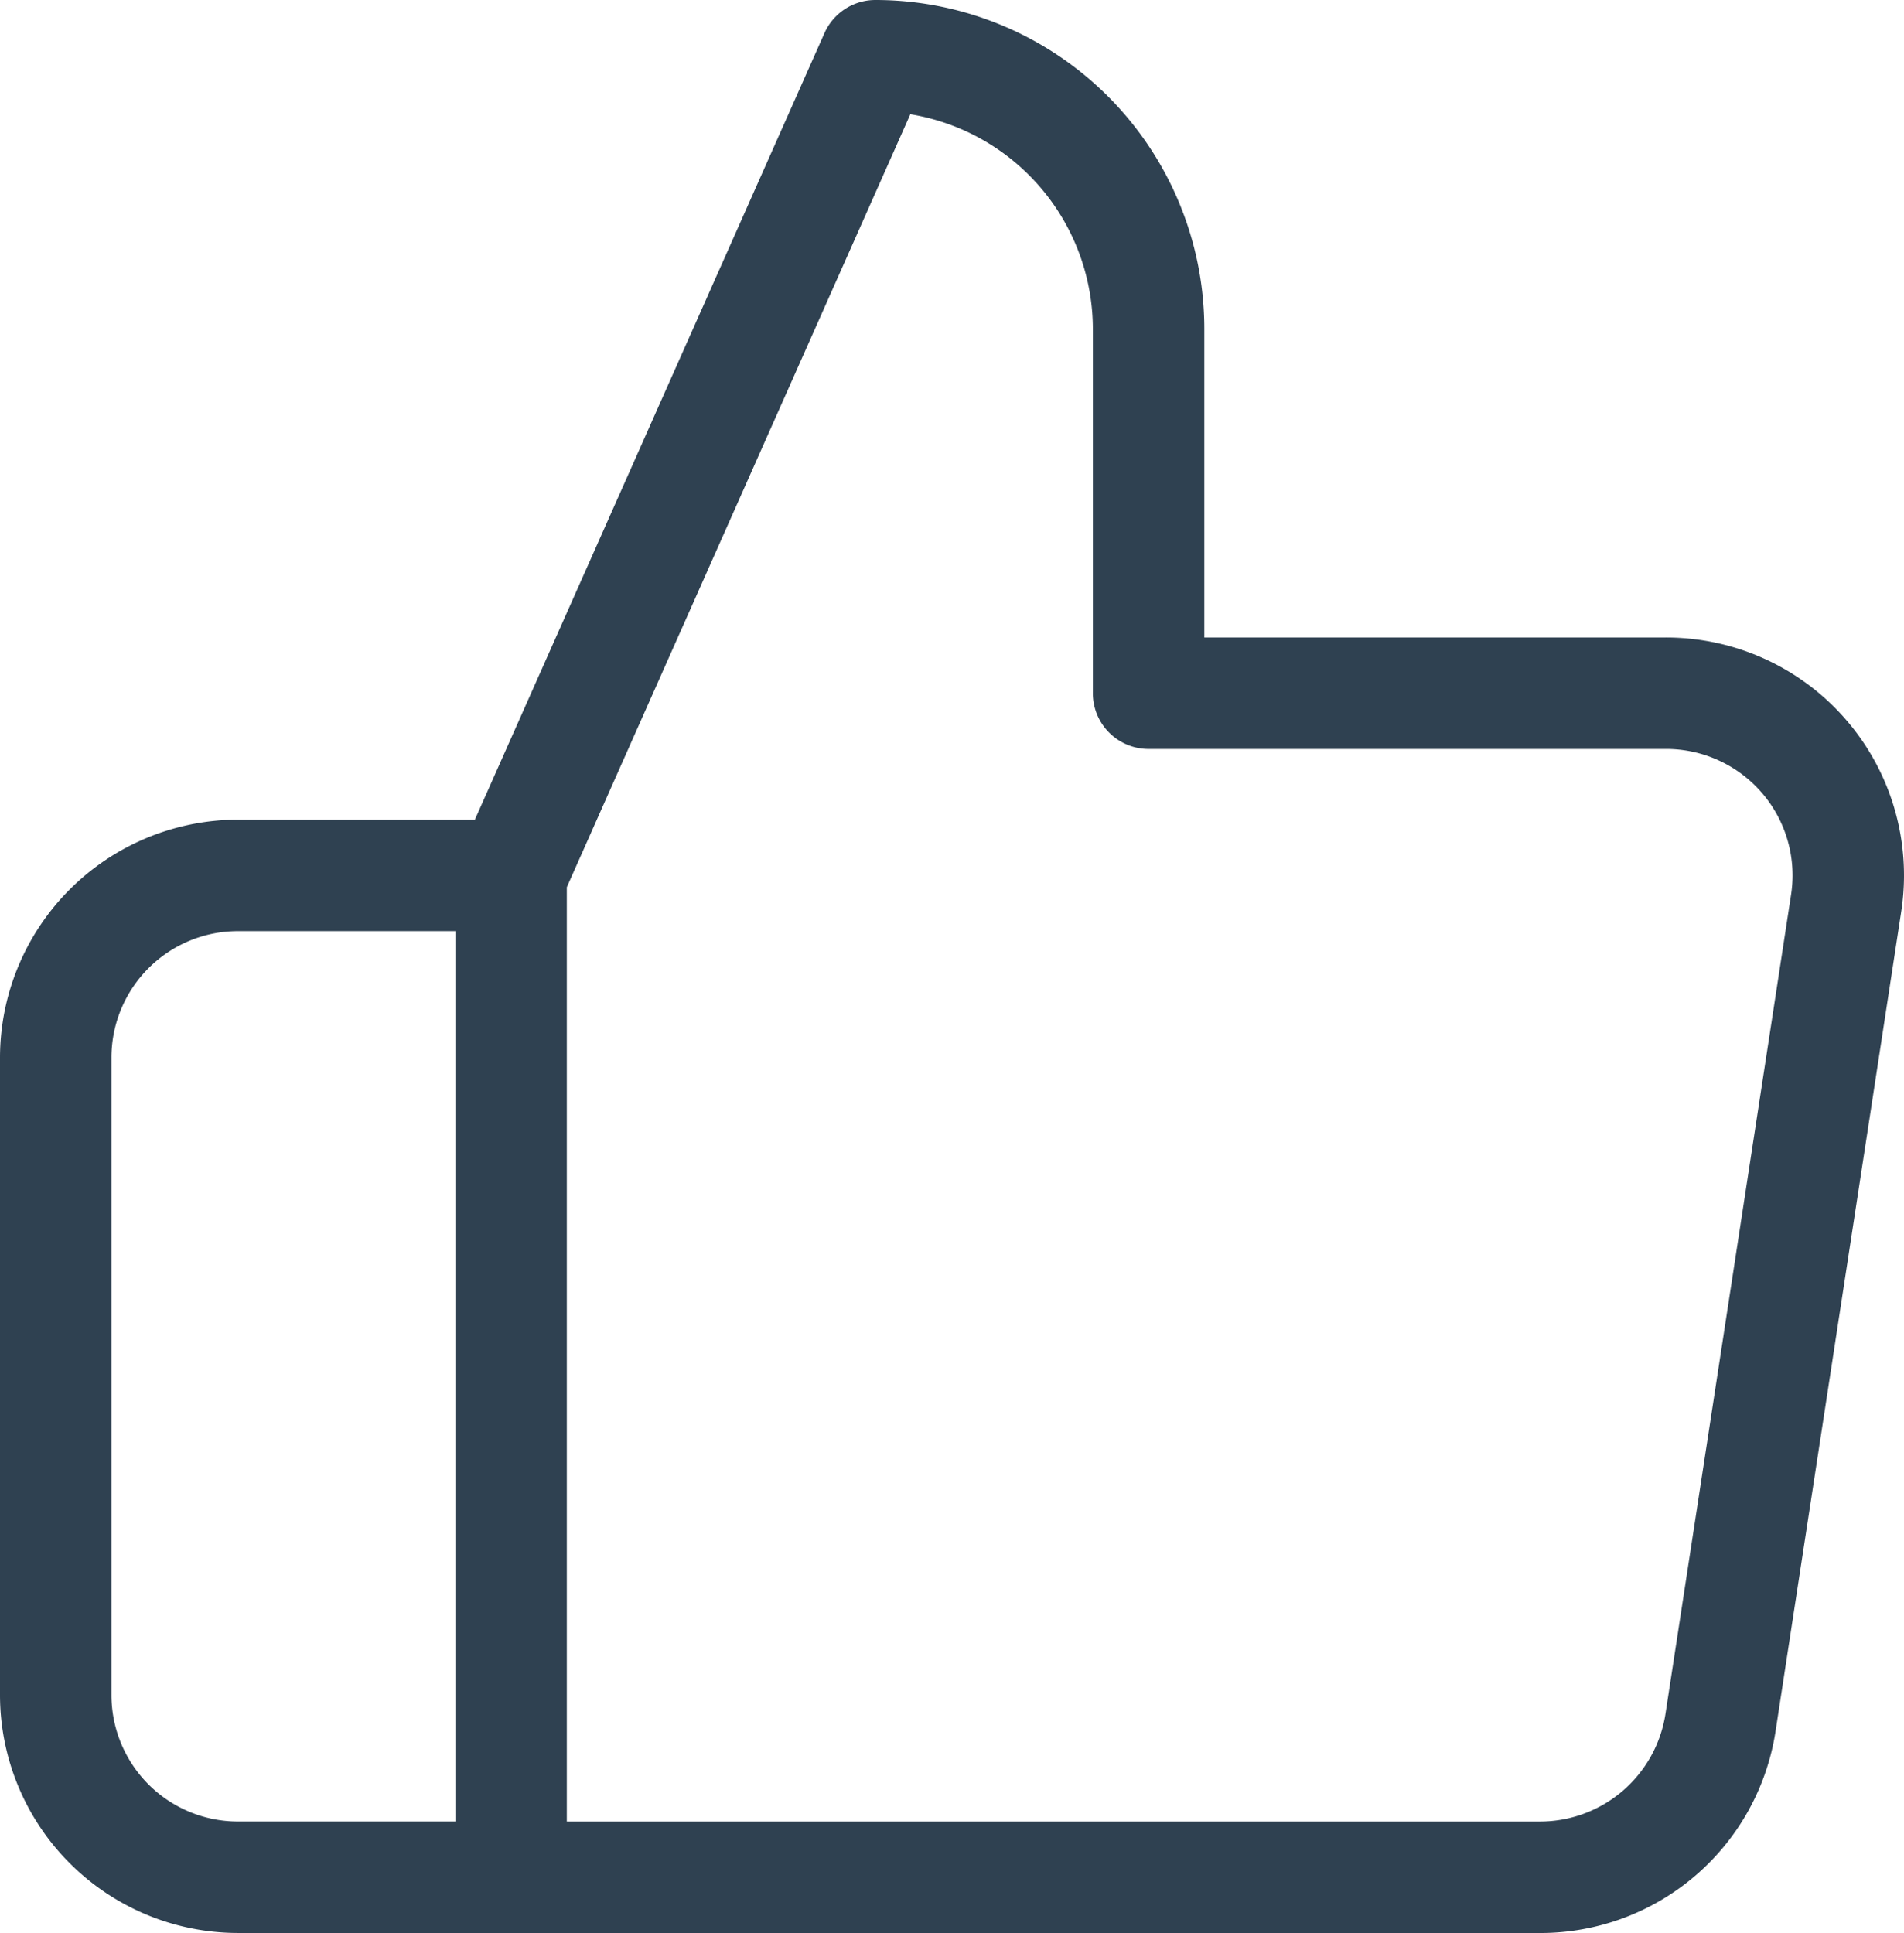 <svg xmlns="http://www.w3.org/2000/svg" width="68.335" height="69.373" viewBox="0 0 68.335 69.373">
  <path id="Icon_feather-thumbs-up" data-name="Icon feather-thumbs-up" d="M56.287,70.373H9.537A8.547,8.547,0,0,1,1,61.835V38.955a8.547,8.547,0,0,1,8.537-8.537h8.506L30.59,2.188A2,2,0,0,1,32.417,1h0A11.806,11.806,0,0,1,44.223,12.806V23.88H60.712A8.537,8.537,0,0,1,69.238,33.7l-4.511,29.42a8.537,8.537,0,0,1-8.44,7.254Zm-34.944-4H56.287a4.558,4.558,0,0,0,4.486-3.857l4.511-29.421a4.537,4.537,0,0,0-4.538-5.215H42.223a2,2,0,0,1-2-2V12.806A7.819,7.819,0,0,0,33.672,5.1L21.343,32.842ZM9.537,34.417A4.542,4.542,0,0,0,5,38.955v22.88a4.542,4.542,0,0,0,4.537,4.537h7.806V34.417Z" transform="translate(-1 -1)" fill="#2f4151"/>
</svg>
